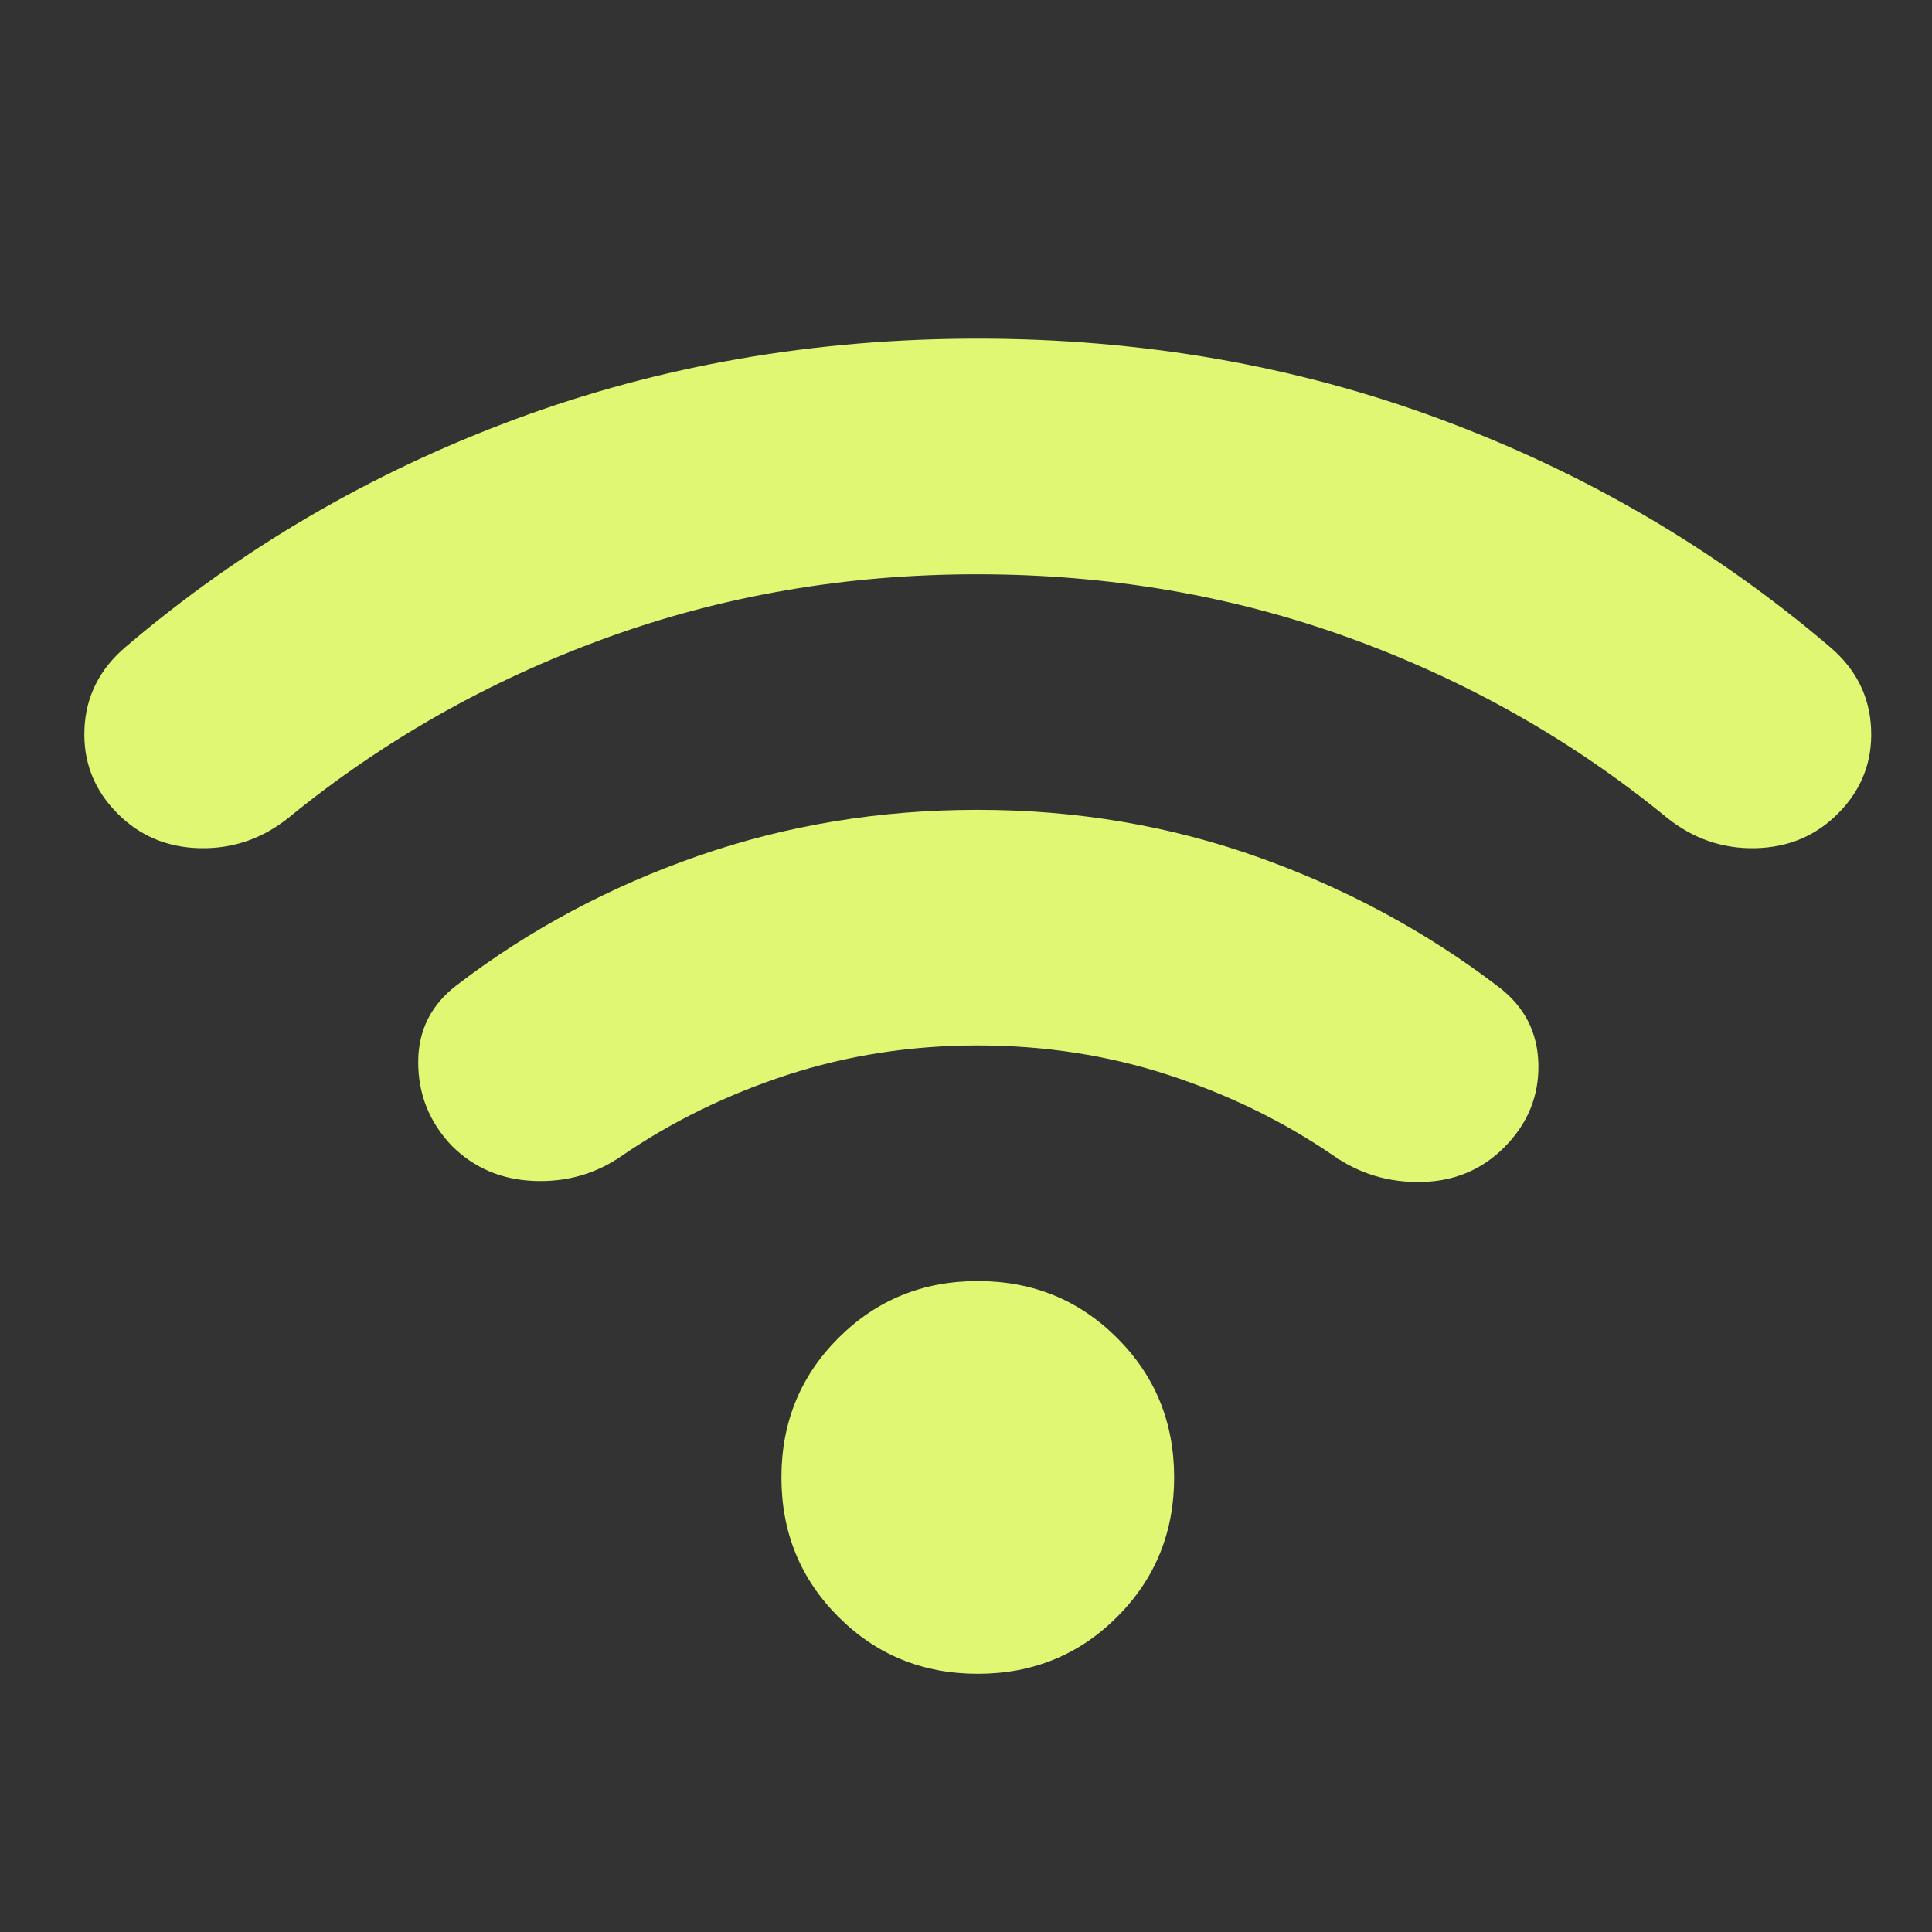 <svg width="41" height="41" viewBox="0 0 41 41" fill="none" xmlns="http://www.w3.org/2000/svg">
<rect x="0" y="0" width="41" height="41" fill="#333333" stroke="none"/>
<g id="material-symbols:wifi-rounded">
<path id="Vector" d="M20.75 35.52C19.583 35.52 18.597 35.117 17.792 34.312C16.986 33.506 16.583 32.52 16.583 31.353C16.583 30.186 16.986 29.2 17.792 28.395C18.597 27.589 19.583 27.186 20.75 27.186C21.917 27.186 22.903 27.589 23.708 28.395C24.514 29.2 24.917 30.186 24.917 31.353C24.917 32.52 24.514 33.506 23.708 34.312C22.903 35.117 21.917 35.52 20.75 35.52ZM20.75 17.186C22.833 17.186 24.813 17.52 26.688 18.186C28.564 18.853 30.265 19.77 31.792 20.936C32.347 21.353 32.632 21.902 32.647 22.583C32.661 23.264 32.418 23.854 31.917 24.353C31.445 24.825 30.861 25.069 30.167 25.083C29.472 25.098 28.847 24.91 28.292 24.52C27.236 23.798 26.07 23.228 24.792 22.811C23.514 22.395 22.167 22.186 20.75 22.186C19.333 22.186 17.986 22.395 16.708 22.811C15.431 23.228 14.264 23.798 13.208 24.52C12.653 24.909 12.028 25.089 11.333 25.061C10.639 25.034 10.056 24.784 9.583 24.311C9.111 23.811 8.875 23.221 8.875 22.541C8.875 21.861 9.153 21.313 9.708 20.895C11.236 19.728 12.938 18.818 14.813 18.165C16.689 17.512 18.668 17.185 20.75 17.186ZM20.75 7.187C24.222 7.187 27.493 7.756 30.563 8.895C33.633 10.034 36.39 11.645 38.833 13.728C39.389 14.2 39.681 14.784 39.708 15.478C39.736 16.173 39.5 16.77 39 17.27C38.528 17.742 37.944 17.985 37.25 18C36.556 18.014 35.931 17.799 35.375 17.353C33.375 15.714 31.132 14.444 28.647 13.541C26.161 12.639 23.529 12.188 20.75 12.187C17.971 12.185 15.339 12.637 12.855 13.541C10.371 14.446 8.127 15.716 6.125 17.353C5.569 17.798 4.944 18.013 4.25 18C3.556 17.986 2.972 17.743 2.5 17.27C2 16.77 1.764 16.173 1.792 15.478C1.819 14.784 2.111 14.2 2.667 13.728C5.111 11.645 7.868 10.034 10.938 8.895C14.008 7.756 17.279 7.187 20.75 7.187Z" fill="#E0F774"/>
</g>
</svg>
